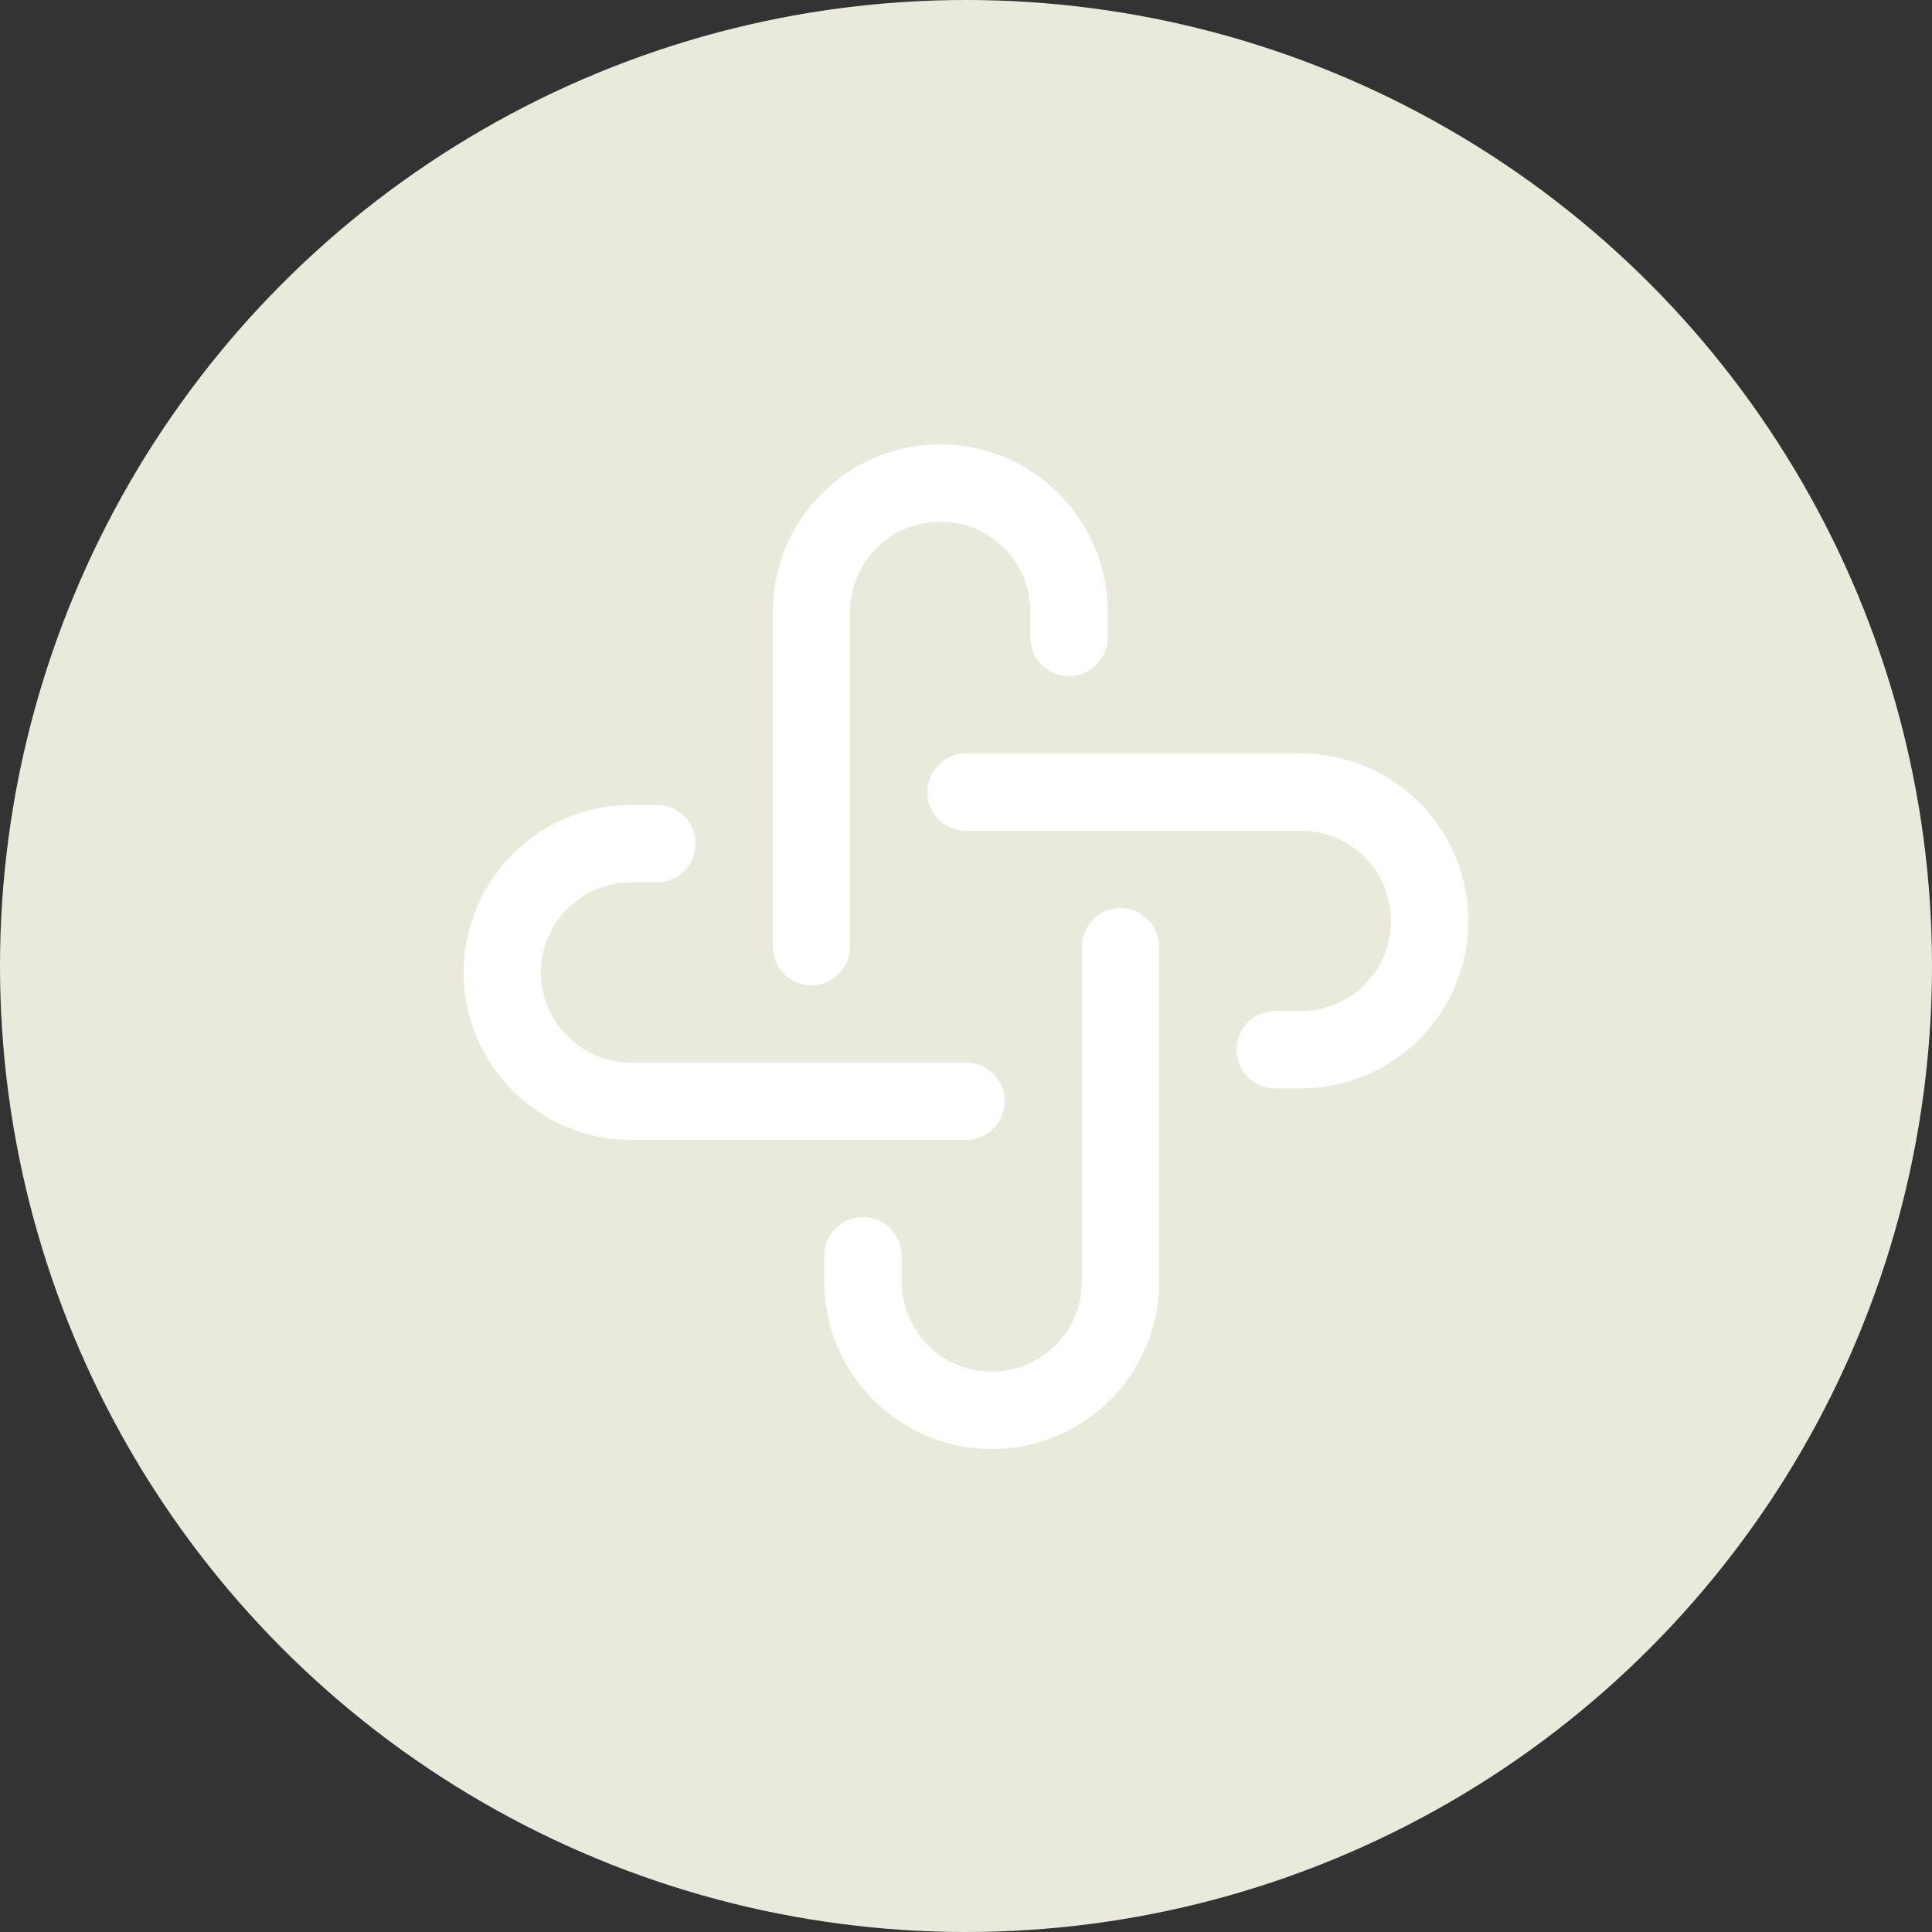 <svg width="100" height="100" viewBox="0 0 100 100" fill="none" xmlns="http://www.w3.org/2000/svg">
<rect x="0" y="0" width="100" height="100" fill="#333333" stroke="none"/>
<circle cx="50" cy="50" r="50" fill="#EAEADC"/>
<path d="M50 57H32.667C30.899 57 29.203 56.298 27.953 55.047C26.702 53.797 26 52.101 26 50.333C26 48.565 26.702 46.87 27.953 45.619C29.203 44.369 30.899 43.667 32.667 43.667H34M58 49V66.333C58 68.101 57.298 69.797 56.047 71.047C54.797 72.298 53.101 73 51.333 73C49.565 73 47.87 72.298 46.619 71.047C45.369 69.797 44.667 68.101 44.667 66.333V65M50 41H67.333C69.101 41 70.797 41.702 72.047 42.953C73.298 44.203 74 45.899 74 47.667C74 49.435 73.298 51.13 72.047 52.381C70.797 53.631 69.101 54.333 67.333 54.333H66M42 49V31.667C42 29.899 42.702 28.203 43.953 26.953C45.203 25.702 46.899 25 48.667 25C50.435 25 52.13 25.702 53.381 26.953C54.631 28.203 55.333 29.899 55.333 31.667V33" stroke="white" stroke-width="4" stroke-linecap="round" stroke-linejoin="round"/>
</svg>
